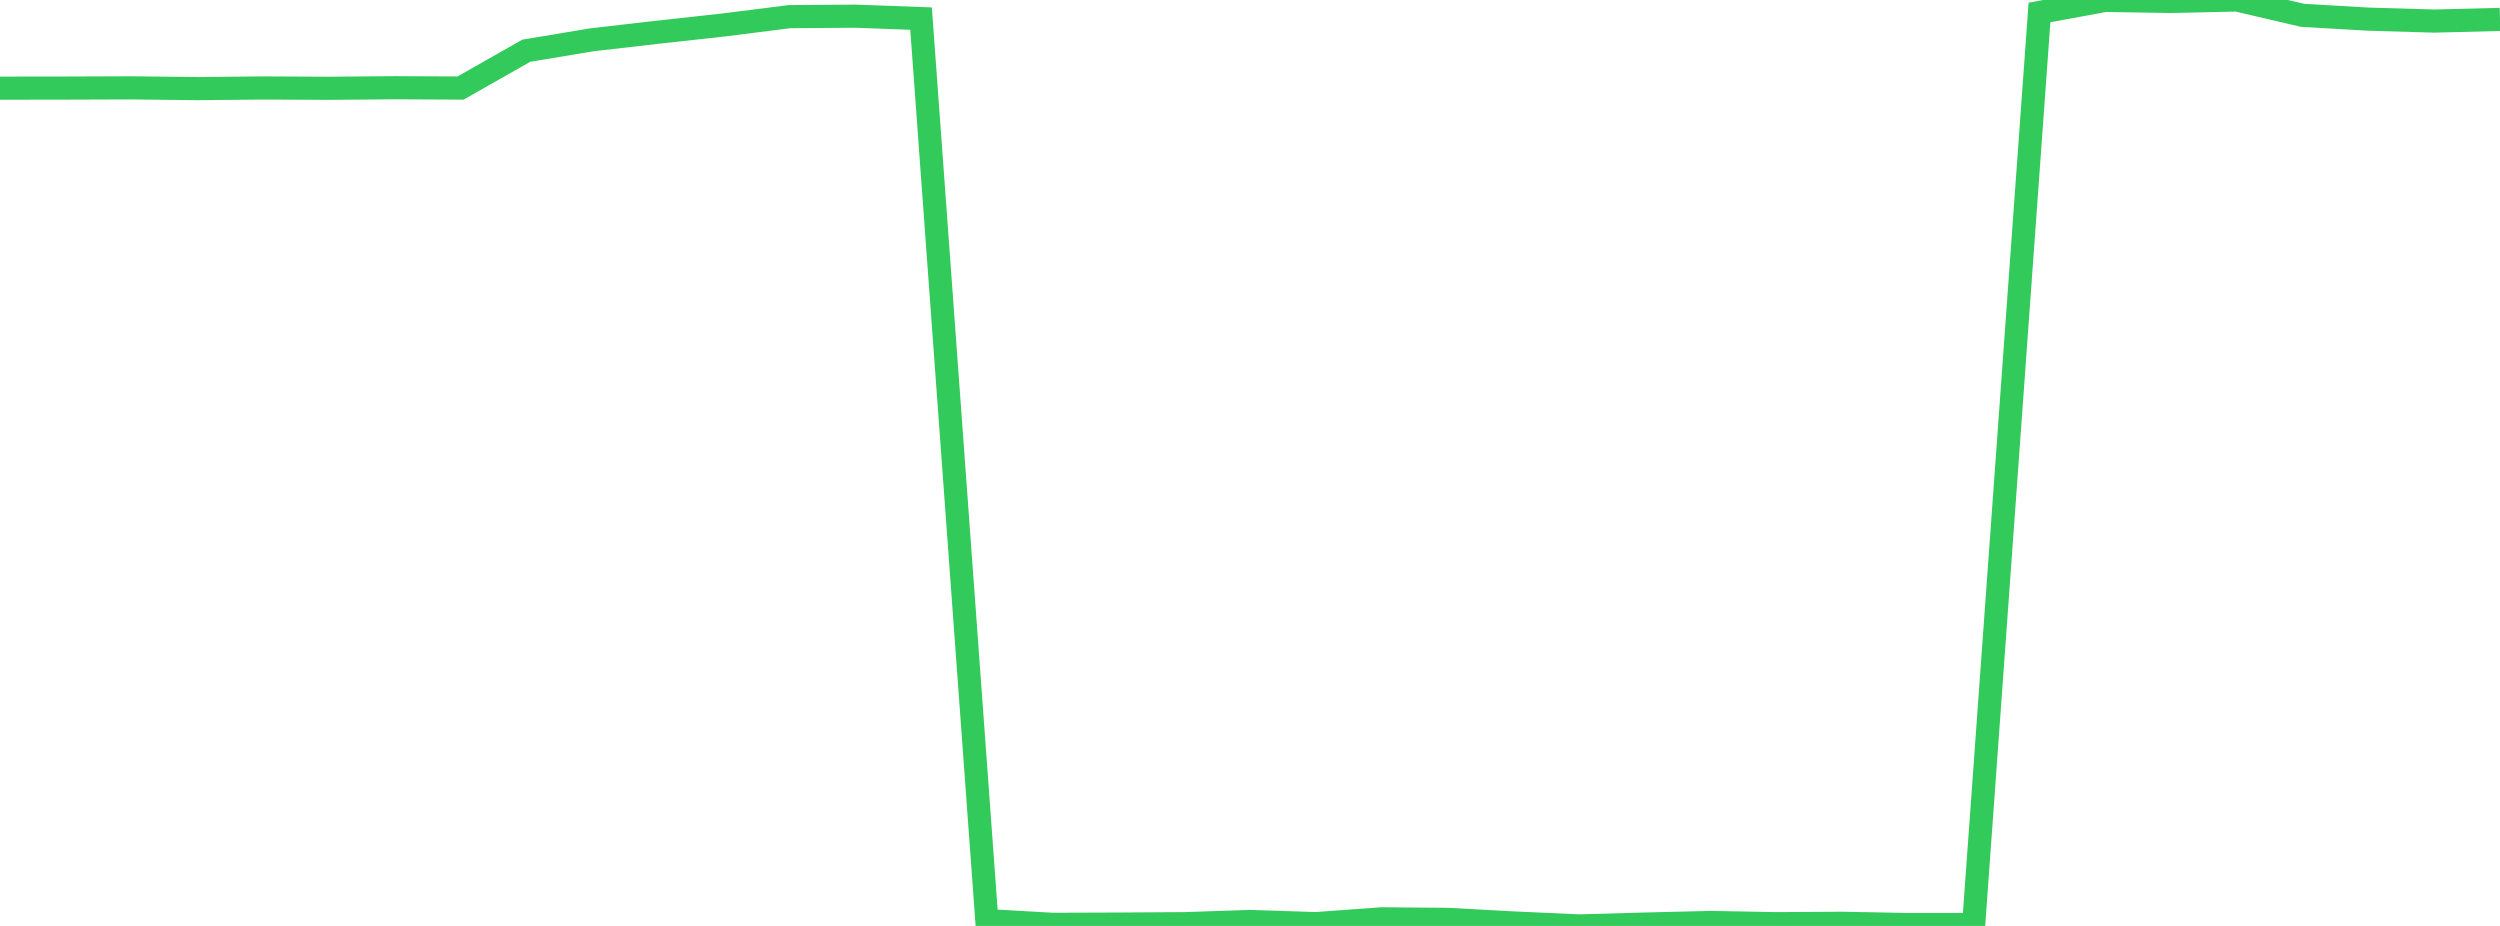 <?xml version="1.0" standalone="no"?>
<!DOCTYPE svg PUBLIC "-//W3C//DTD SVG 1.1//EN" "http://www.w3.org/Graphics/SVG/1.1/DTD/svg11.dtd">

<svg width="135" height="50" viewBox="0 0 135 50" preserveAspectRatio="none" 
  xmlns="http://www.w3.org/2000/svg"
  xmlns:xlink="http://www.w3.org/1999/xlink">


<polyline points="0.0, 4.761 3.553, 4.756 7.105, 4.744 10.658, 4.786 14.211, 4.75 17.763, 4.768 21.316, 4.737 24.868, 4.755 28.421, 2.738 31.974, 2.148 35.526, 1.739 39.079, 1.348 42.632, 0.899 46.184, 0.874 49.737, 1.004 53.289, 49.711 56.842, 49.914 60.395, 49.901 63.947, 49.879 67.5, 49.76 71.053, 49.876 74.605, 49.617 78.158, 49.646 81.711, 49.839 85.263, 50.0 88.816, 49.9 92.368, 49.814 95.921, 49.878 99.474, 49.858 103.026, 49.925 106.579, 49.925 110.132, 0.674 113.684, 0.021 117.237, 0.078 120.789, 0.0 124.342, 0.827 127.895, 1.034 131.447, 1.138 135.0, 1.048" fill="none" stroke="#32ca5b" stroke-width="1.25"/>

</svg>